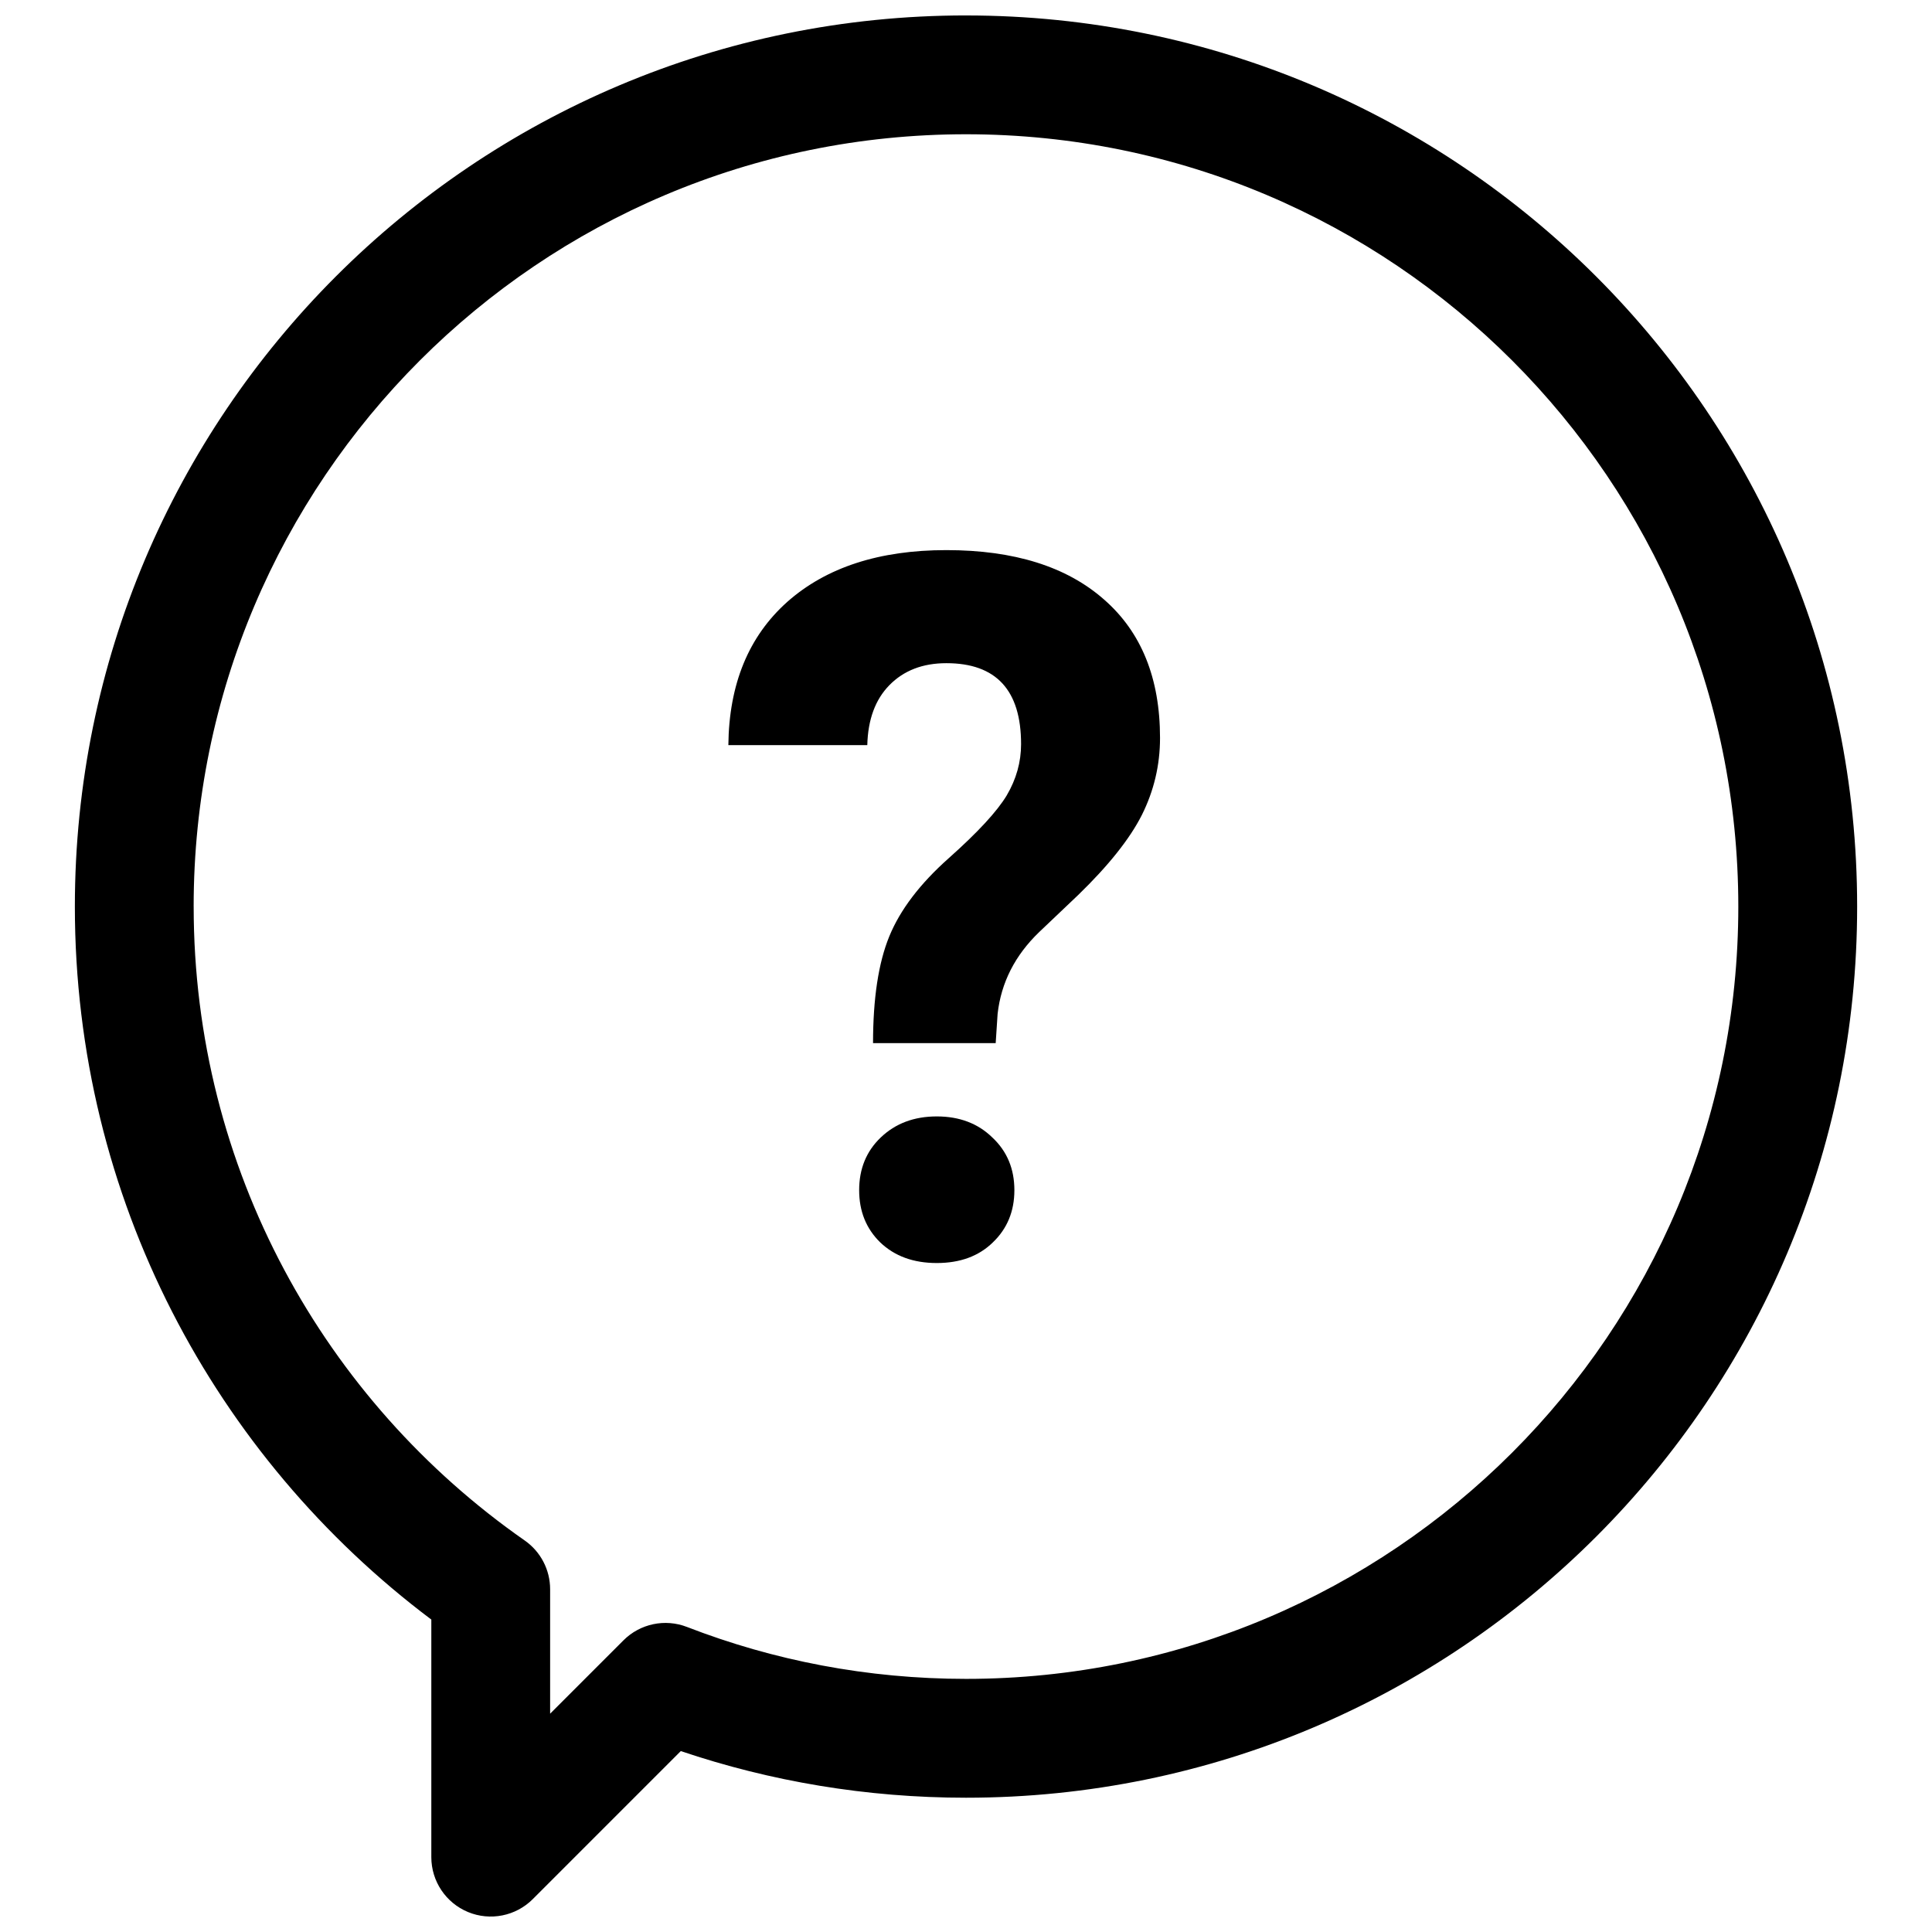 <?xml version="1.0" encoding="UTF-8"?>
<!-- Uploaded to: SVG Repo, www.svgrepo.com, Generator: SVG Repo Mixer Tools -->
<svg width="800px" height="800px" version="1.1" viewBox="144 144 512 512" xmlns="http://www.w3.org/2000/svg">
 <defs>
  <clipPath id="a">
   <path d="m163 148.09h474v503.81h-474z"/>
  </clipPath>
 </defs>
 <path d="m379.68 392.12c-2.879 7.027-4.316 16.465-4.316 28.316h32.504l0.508-7.746c0.93-8.293 4.613-15.531 11.047-21.711l10.285-9.777c8.039-7.789 13.668-14.855 16.887-21.203 3.215-6.434 4.824-13.246 4.824-20.441 0-15.828-4.953-28.062-14.855-36.695-9.906-8.719-23.828-13.078-41.773-13.078-17.777 0-31.828 4.57-42.152 13.715-10.242 9.141-15.449 21.797-15.617 37.965h36.82c0.168-6.773 2.113-12.066 5.84-15.875 3.809-3.891 8.844-5.84 15.109-5.84 13.207 0 19.805 7.152 19.805 21.457 0 4.742-1.266 9.27-3.805 13.586-2.543 4.234-7.664 9.777-15.363 16.633-7.621 6.773-12.867 13.672-15.746 20.695z"/>
 <path d="m377.4 445.45c-3.809 3.641-5.715 8.297-5.715 13.965 0 5.586 1.863 10.199 5.59 13.84 3.809 3.641 8.801 5.461 14.98 5.461 6.18 0 11.133-1.82 14.855-5.461 3.809-3.641 5.711-8.254 5.711-13.84 0-5.668-1.945-10.324-5.84-13.965-3.809-3.727-8.719-5.586-14.727-5.586-6.012 0-10.961 1.859-14.855 5.586z"/>
 <g clip-path="url(#a)">
  <path d="m400 148.09c-130.43 0-236.16 105.73-236.16 236.16 0 77.281 37.133 145.88 94.465 188.95v62.961c0 6.367 3.836 12.109 9.719 14.547 5.883 2.434 12.656 1.086 17.16-3.414l39.234-39.238c23.75 8.02 49.172 12.359 75.586 12.359 130.43 0 236.16-105.73 236.16-236.16 0-130.43-105.73-236.16-236.16-236.16zm-204.68 236.16c0-113.04 91.637-204.67 204.68-204.67 113.04 0 204.67 91.637 204.67 204.67 0 113.04-91.637 204.67-204.67 204.67-26.105 0-51.035-4.879-73.949-13.762-5.816-2.254-12.414-0.863-16.824 3.547l-19.438 19.438v-32.984c0-5.148-2.516-9.969-6.734-12.914-53.062-37.012-87.73-98.457-87.73-168z" fill-rule="evenodd"/>
 </g>
</svg>